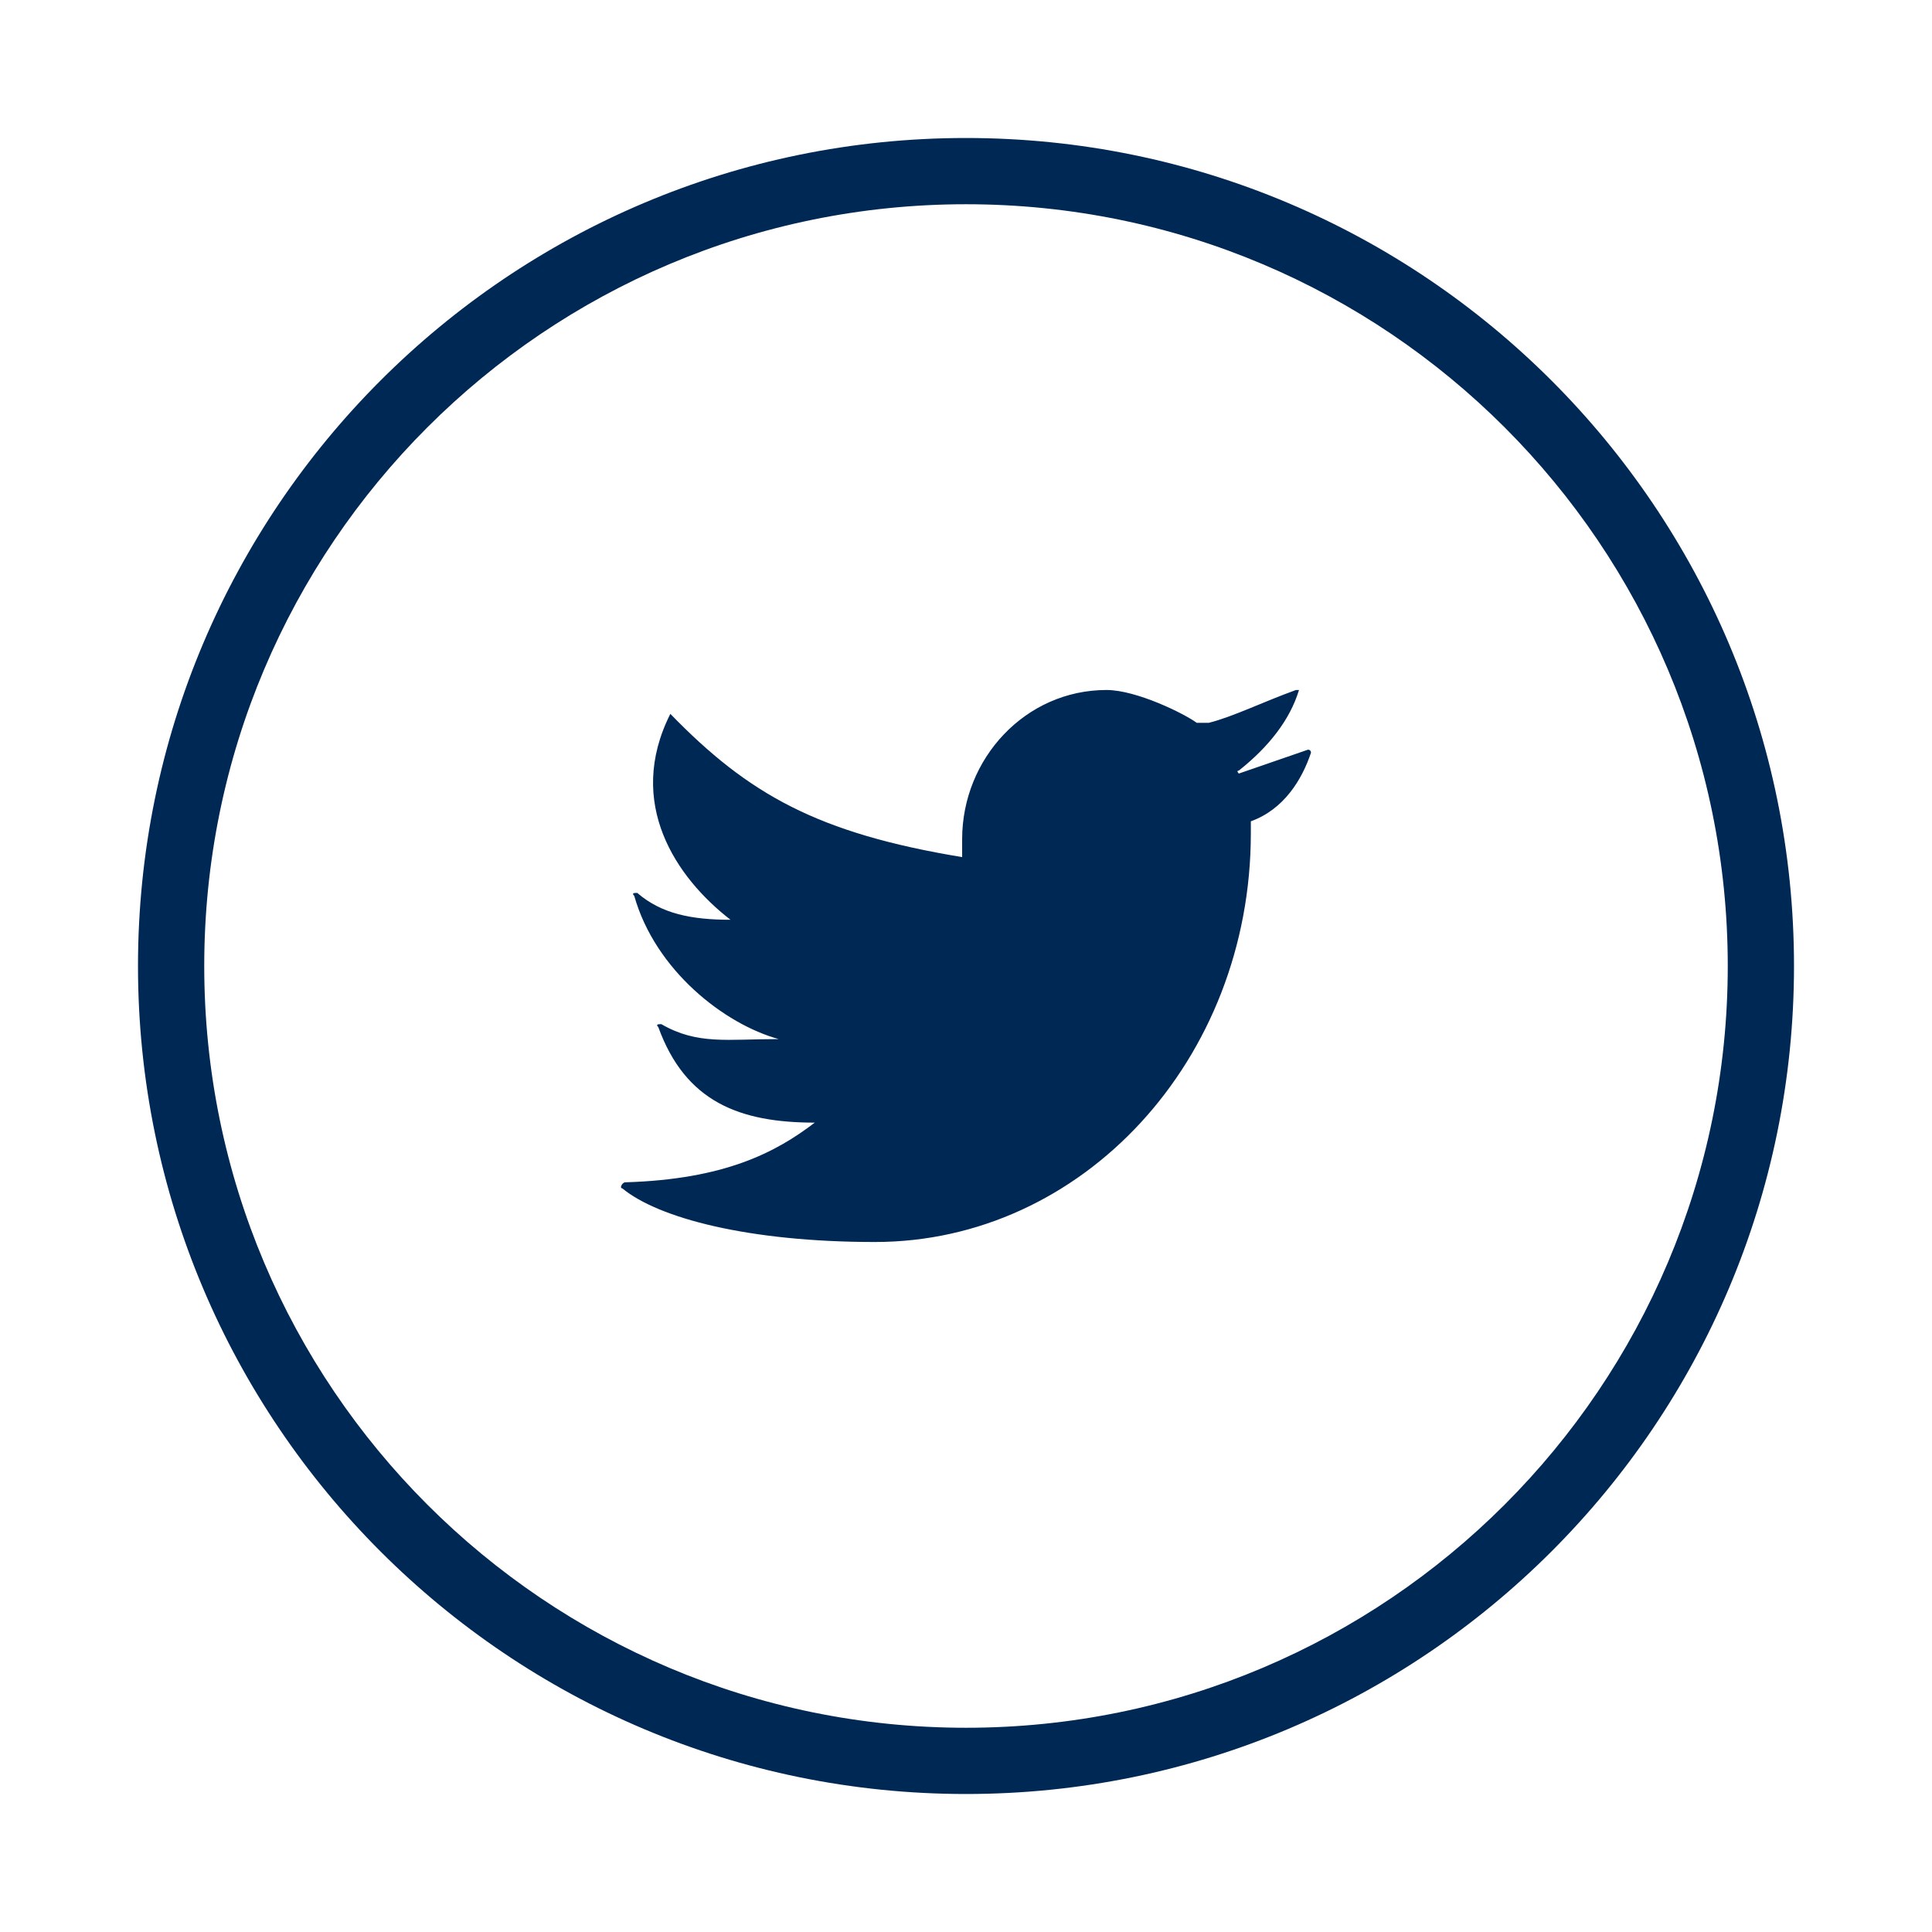 <svg xmlns="http://www.w3.org/2000/svg" width="28" height="28" viewBox="0 0 28 28">
    <g fill="none" fill-rule="evenodd">
        <g fill="#002855" fill-rule="nonzero">
            <g>
                <g>
                    <path d="M14 2c6.627 0 12 5.373 12 12s-5.373 12-12 12S2 20.627 2 14 7.373 2 14 2zm0 .96C7.903 2.96 2.96 7.903 2.96 14c0 6.097 4.943 11.04 11.04 11.04 6.097 0 11.04-4.943 11.04-11.04 0-6.097-4.943-11.04-11.04-11.04zM18.826 10c-.131.432-.436.822-.872 1.168-.044 0 0 .043 0 .043l1.002-.346c.044 0 .044.043.044.043-.13.39-.392.822-.872.995v.173c0 3.286-2.44 5.924-5.448 5.924-1.831 0-3.139-.346-3.662-.778-.044 0 0-.087.044-.087 1.438-.043 2.18-.432 2.746-.865-1.09 0-1.875-.302-2.267-1.384-.043-.043 0-.043.044-.043.523.303.959.216 1.7.216-.785-.216-1.787-.994-2.093-2.075-.043-.043 0-.043.044-.043.349.302.785.389 1.351.389-.784-.606-1.525-1.687-.872-2.984 1.134 1.168 2.136 1.73 4.229 2.076v-.26c0-1.167.915-2.162 2.092-2.162.436 0 1.133.346 1.308.476h.174c.349-.087.785-.303 1.264-.476z" transform="translate(-740 -301) translate(637 301) translate(103)"/>
                </g>
            </g>
        </g>
    </g>
</svg>
